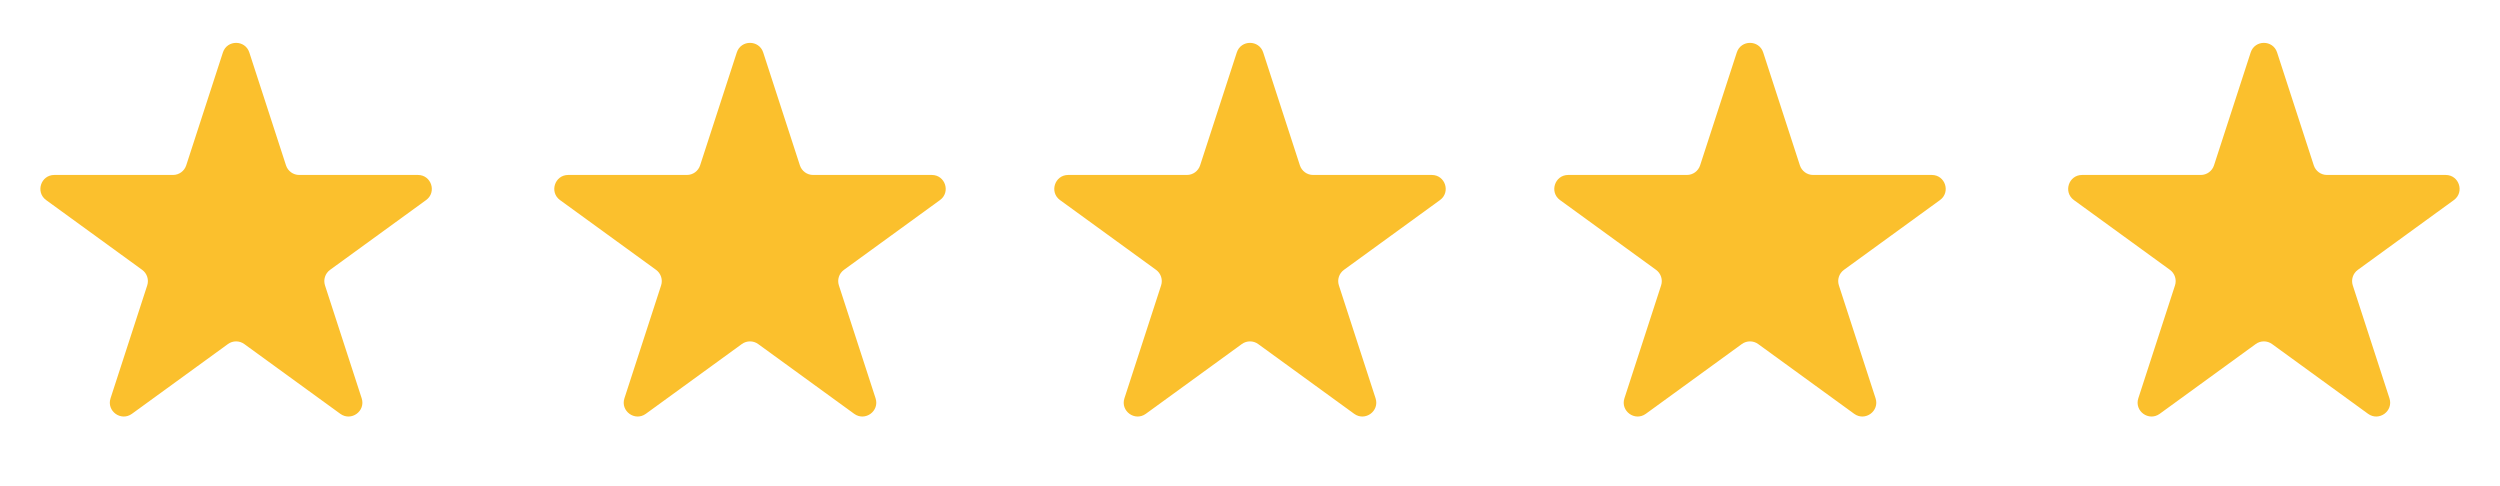 <svg width="180" height="35" viewBox="0 0 180 35" fill="none" xmlns="http://www.w3.org/2000/svg">
<path d="M16.049 3.778C16.348 2.856 17.652 2.856 17.951 3.778L20.592 11.906C20.726 12.318 21.11 12.597 21.543 12.597L30.09 12.597C31.059 12.597 31.462 13.837 30.678 14.406L23.763 19.43C23.413 19.685 23.266 20.136 23.4 20.548L26.041 28.677C26.341 29.598 25.286 30.364 24.503 29.795L17.588 24.771C17.237 24.516 16.763 24.516 16.412 24.771L9.498 29.795C8.714 30.364 7.659 29.598 7.959 28.677L10.6 20.548C10.734 20.136 10.587 19.685 10.237 19.43L3.322 14.406C2.538 13.837 2.941 12.597 3.91 12.597L12.457 12.597C12.89 12.597 13.274 12.318 13.408 11.906L16.049 3.778Z" fill="#FBC02D"/>
<path d="M53.049 3.778C53.348 2.856 54.652 2.856 54.951 3.778L57.592 11.906C57.726 12.318 58.11 12.597 58.543 12.597L67.09 12.597C68.059 12.597 68.462 13.837 67.678 14.406L60.763 19.43C60.413 19.685 60.266 20.136 60.4 20.548L63.041 28.677C63.341 29.598 62.286 30.364 61.502 29.795L54.588 24.771C54.237 24.516 53.763 24.516 53.412 24.771L46.498 29.795C45.714 30.364 44.659 29.598 44.959 28.677L47.6 20.548C47.734 20.136 47.587 19.685 47.237 19.43L40.322 14.406C39.538 13.837 39.941 12.597 40.91 12.597L49.457 12.597C49.89 12.597 50.274 12.318 50.408 11.906L53.049 3.778Z" fill="#FBC02D"/>
<path d="M89.049 3.778C89.348 2.856 90.652 2.856 90.951 3.778L93.592 11.906C93.726 12.318 94.11 12.597 94.543 12.597L103.09 12.597C104.059 12.597 104.462 13.837 103.678 14.406L96.763 19.43C96.413 19.685 96.266 20.136 96.4 20.548L99.041 28.677C99.341 29.598 98.286 30.364 97.502 29.795L90.588 24.771C90.237 24.516 89.763 24.516 89.412 24.771L82.498 29.795C81.714 30.364 80.659 29.598 80.959 28.677L83.6 20.548C83.734 20.136 83.587 19.685 83.237 19.43L76.322 14.406C75.538 13.837 75.941 12.597 76.91 12.597L85.457 12.597C85.89 12.597 86.274 12.318 86.408 11.906L89.049 3.778Z" fill="#FBC02D"/>
<path d="M125.049 3.778C125.348 2.856 126.652 2.856 126.951 3.778L129.592 11.906C129.726 12.318 130.11 12.597 130.543 12.597L139.09 12.597C140.059 12.597 140.462 13.837 139.678 14.406L132.763 19.43C132.413 19.685 132.266 20.136 132.4 20.548L135.041 28.677C135.341 29.598 134.286 30.364 133.502 29.795L126.588 24.771C126.237 24.516 125.763 24.516 125.412 24.771L118.498 29.795C117.714 30.364 116.659 29.598 116.959 28.677L119.6 20.548C119.734 20.136 119.587 19.685 119.237 19.43L112.322 14.406C111.538 13.837 111.941 12.597 112.91 12.597L121.457 12.597C121.89 12.597 122.274 12.318 122.408 11.906L125.049 3.778Z" fill="#FBC02D"/>
<path d="M162.049 3.778C162.348 2.856 163.652 2.856 163.951 3.778L166.592 11.906C166.726 12.318 167.11 12.597 167.543 12.597L176.09 12.597C177.059 12.597 177.462 13.837 176.678 14.406L169.763 19.43C169.413 19.685 169.266 20.136 169.4 20.548L172.041 28.677C172.341 29.598 171.286 30.364 170.502 29.795L163.588 24.771C163.237 24.516 162.763 24.516 162.412 24.771L155.498 29.795C154.714 30.364 153.659 29.598 153.959 28.677L156.6 20.548C156.734 20.136 156.587 19.685 156.237 19.43L149.322 14.406C148.538 13.837 148.941 12.597 149.91 12.597L158.457 12.597C158.89 12.597 159.274 12.318 159.408 11.906L162.049 3.778Z" fill="#FBC02D"/>
</svg>
